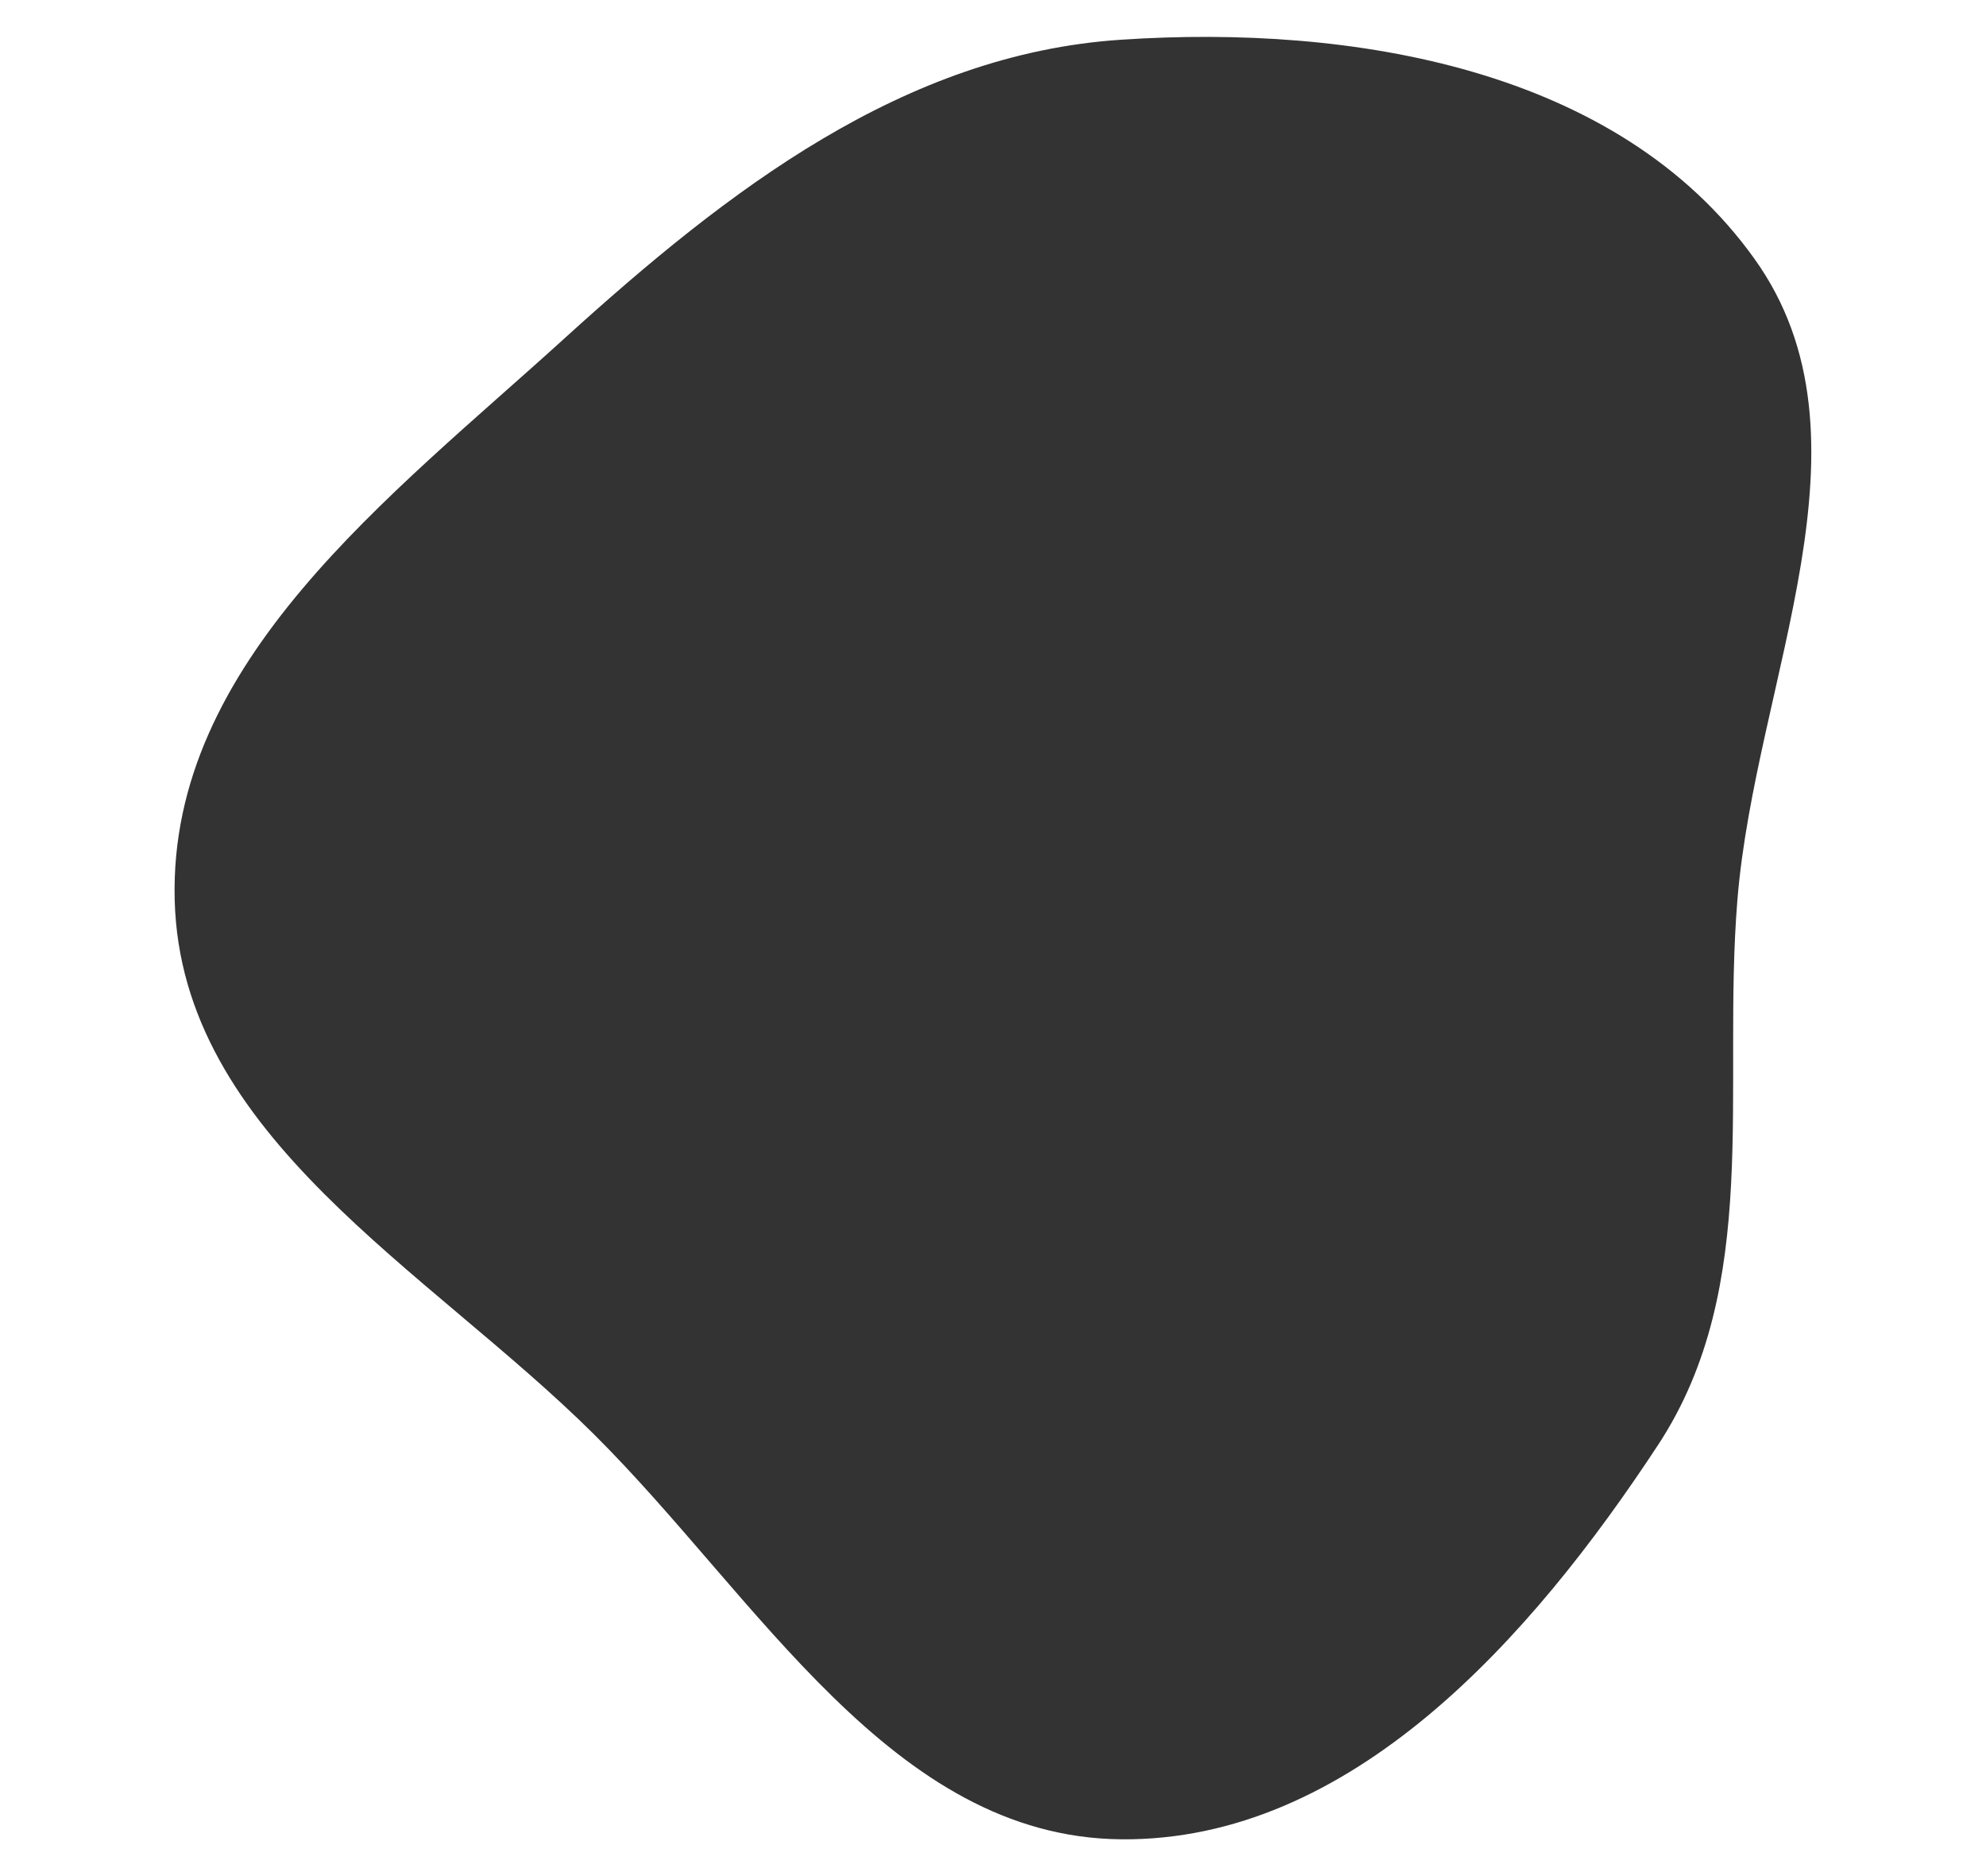 <?xml version="1.0" encoding="UTF-8"?>
<svg xmlns="http://www.w3.org/2000/svg" width="100%" height="100%" preserveAspectRatio="none" viewBox="0 0 540 510" fill="none">
  <rect x="0" y="0" width="540" height="510" fill="#333333" stroke="none"/>
  <path fill-rule="evenodd" clip-rule="evenodd" d="M0 0V510H540V0H0ZM472.4 244.7C468.2 296.4 479.2 349.5 450.9 392.7C416.3 445.4 367.3 500.6 304.8 500C242.5 499.4 206 434.1 161.5 389.9C116.2 344.9 49.2 309 47.5 244.7C45.8 179.9 106.2 135 153.8 91.7C197.9 51.7 245.8 14.7 304.8 10.8C367.7 6.6 440 18.6 477 70.3C512.1 119.2 477.3 184.5 472.4 244.7Z" fill="#FFFFFF"></path>
</svg>
